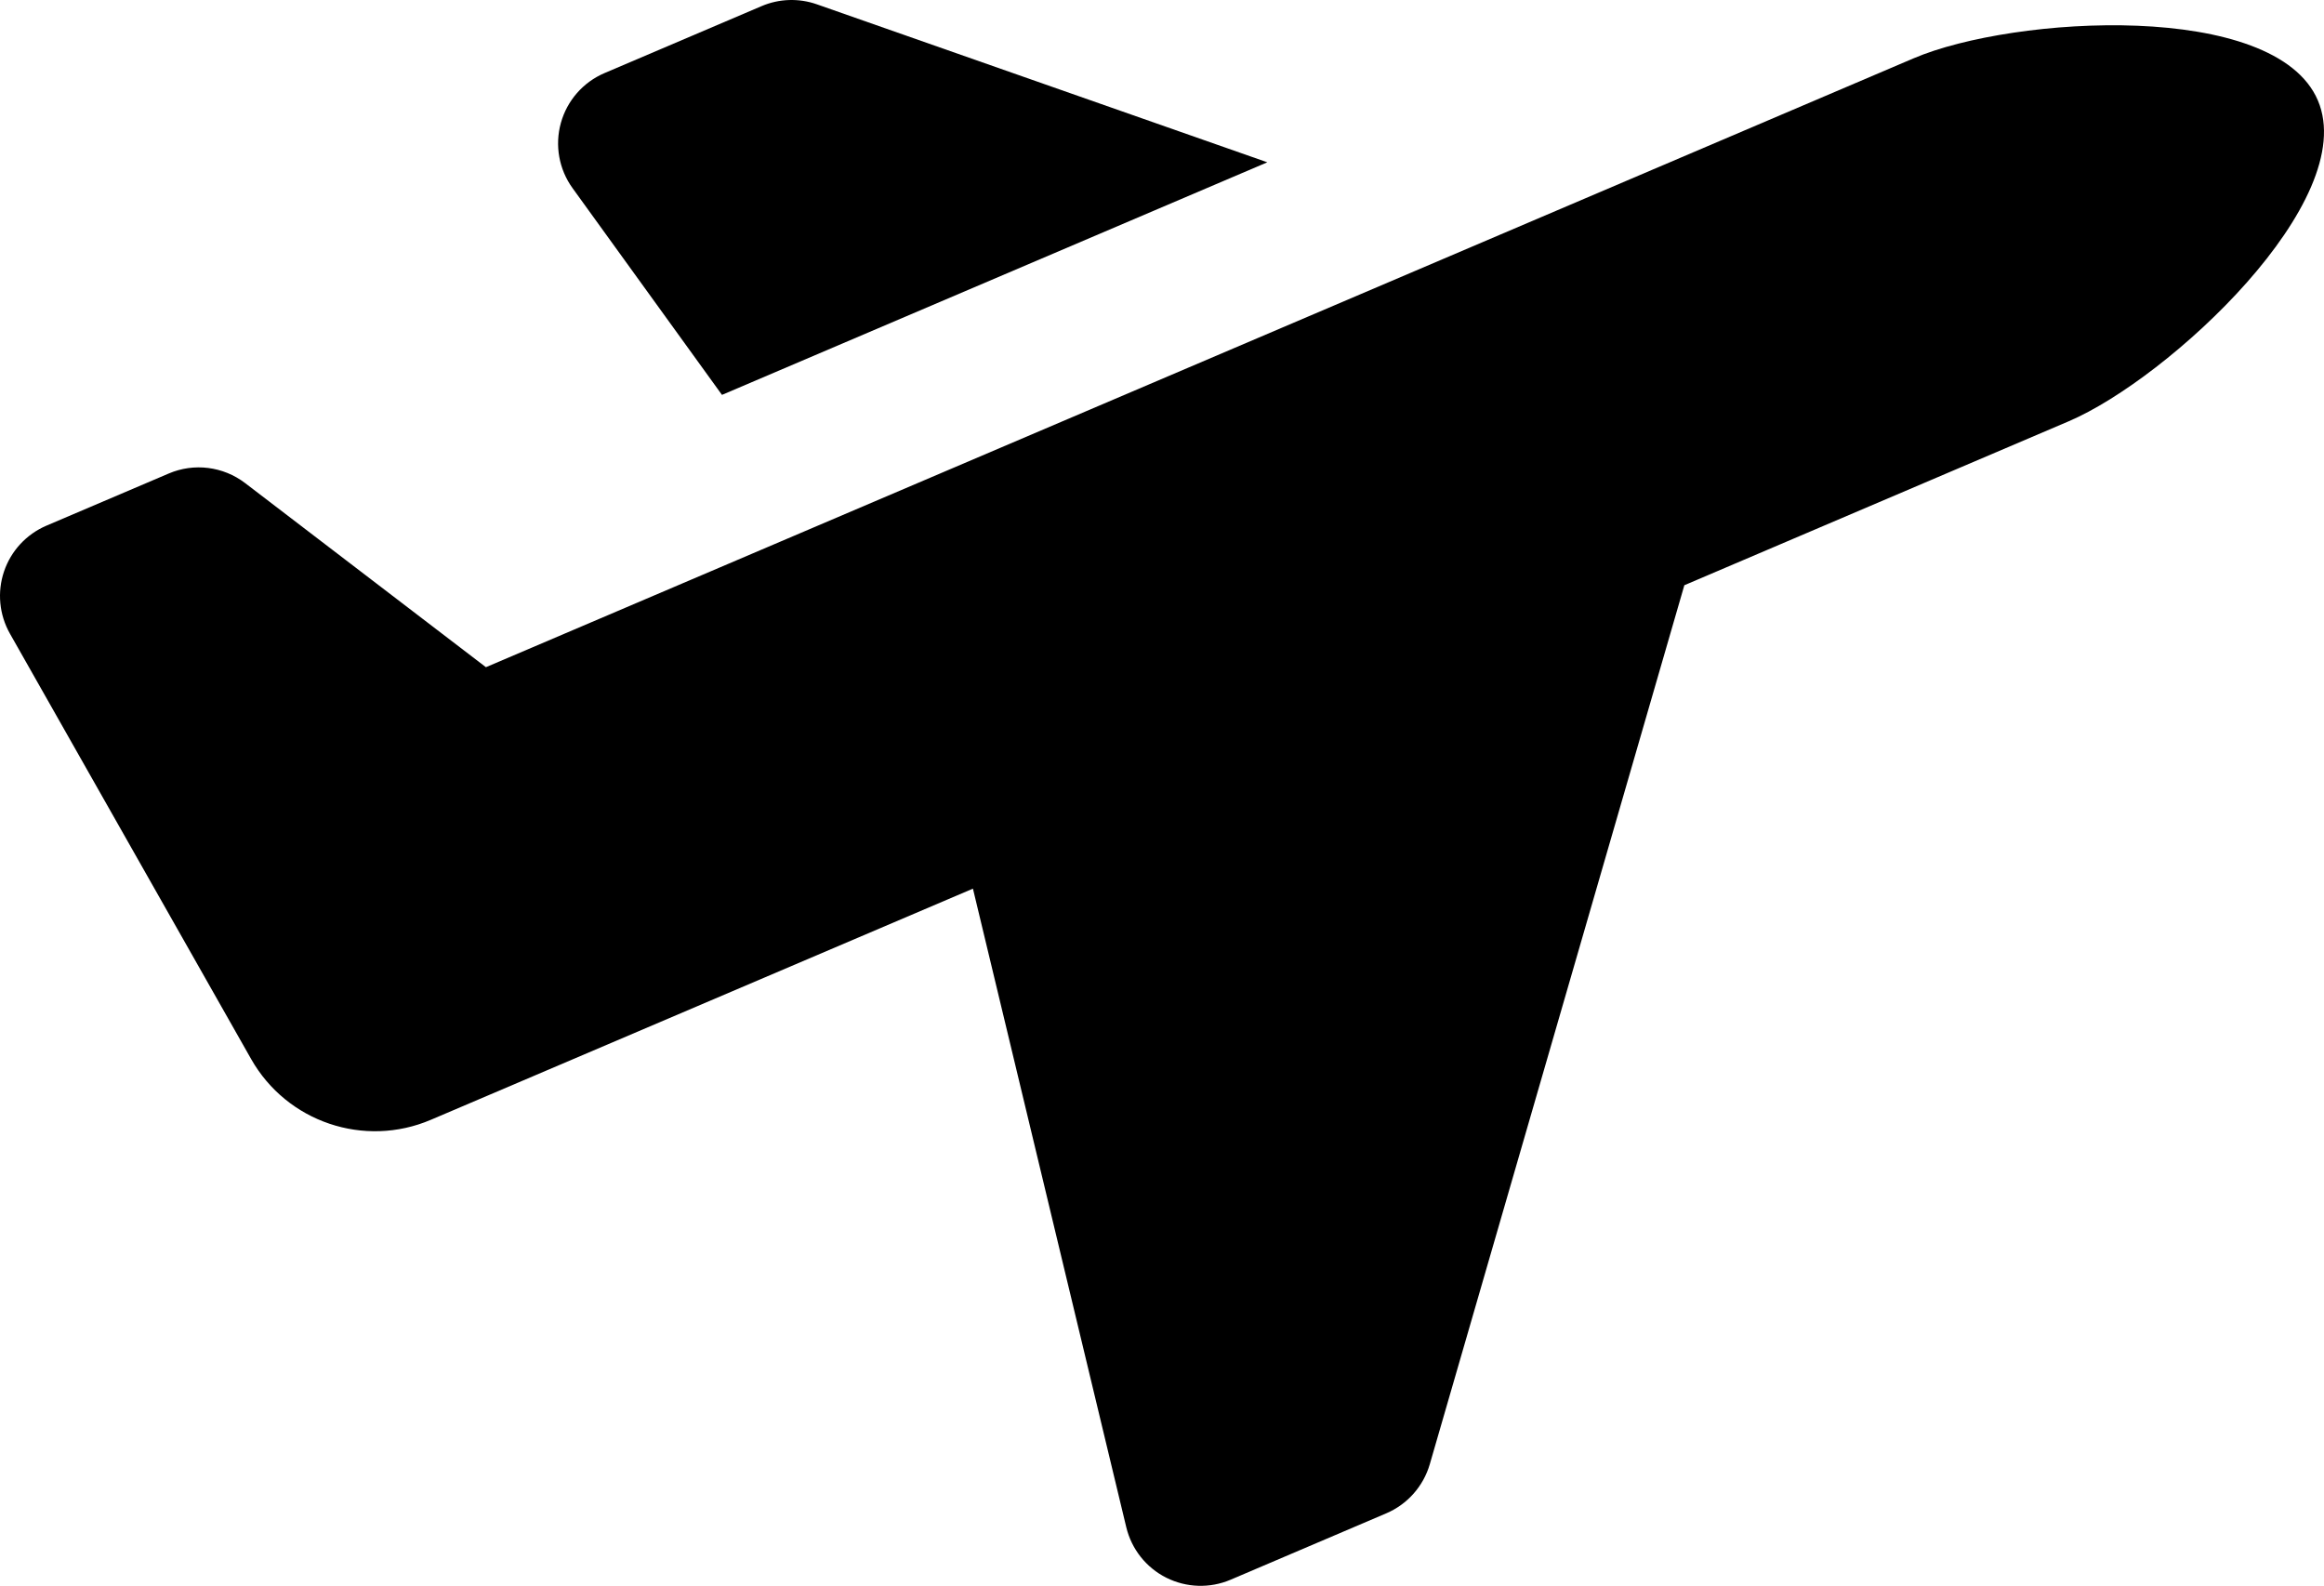 <?xml version="1.0" encoding="iso-8859-1"?>
<!-- Generator: Adobe Illustrator 23.0.3, SVG Export Plug-In . SVG Version: 6.00 Build 0)  -->
<svg version="1.1" xmlns="http://www.w3.org/2000/svg" xmlns:xlink="http://www.w3.org/1999/xlink" x="0px" y="0px"
	viewBox="0 0 388.77 265.269" style="enable-background:new 0 0 388.77 265.269;" xml:space="preserve" preserveAspectRadio="xMidYMid meet">
	<path d="M120.776,66.054l91.227-38.906L136.64,0.718c-3.012-1.054-6.313-0.945-9.246,0.309l-26.262,11.195
		c-3.582,1.528-6.266,4.598-7.305,8.34c-1.043,3.746-0.324,7.758,1.953,10.91L120.776,66.054z M120.776,66.054"/>
	<path d="M387.745,16.8c-7.137-16.765-50.836-14.199-67.609-7.054L81.288,111.605C52.495,89.59,61.472,96.457,41.007,80.808
		c-3.664-2.793-8.539-3.414-12.781-1.601L7.765,87.929c-3.352,1.434-5.93,4.223-7.094,7.668c-1.164,3.45-0.801,7.235,0.992,10.399
		c17.066,30.094,8.598,15.156,40.348,71.156c5.98,10.543,18.922,14.918,30.07,10.16c21.059-8.976-4.586,1.957,90.676-38.664
		c7.793,32.469,1.551,6.488,25.652,106.82c0.879,3.661,3.324,6.747,6.688,8.438c3.363,1.687,7.297,1.816,10.761,0.34l26.059-11.113
		c3.527-1.512,6.195-4.524,7.266-8.211c34.527-119.227,29.968-103.481,42.582-147.028l64.273-27.414
		C362.823,63.324,394.901,33.566,387.745,16.8L387.745,16.8z M387.745,16.8"/>
</svg>
